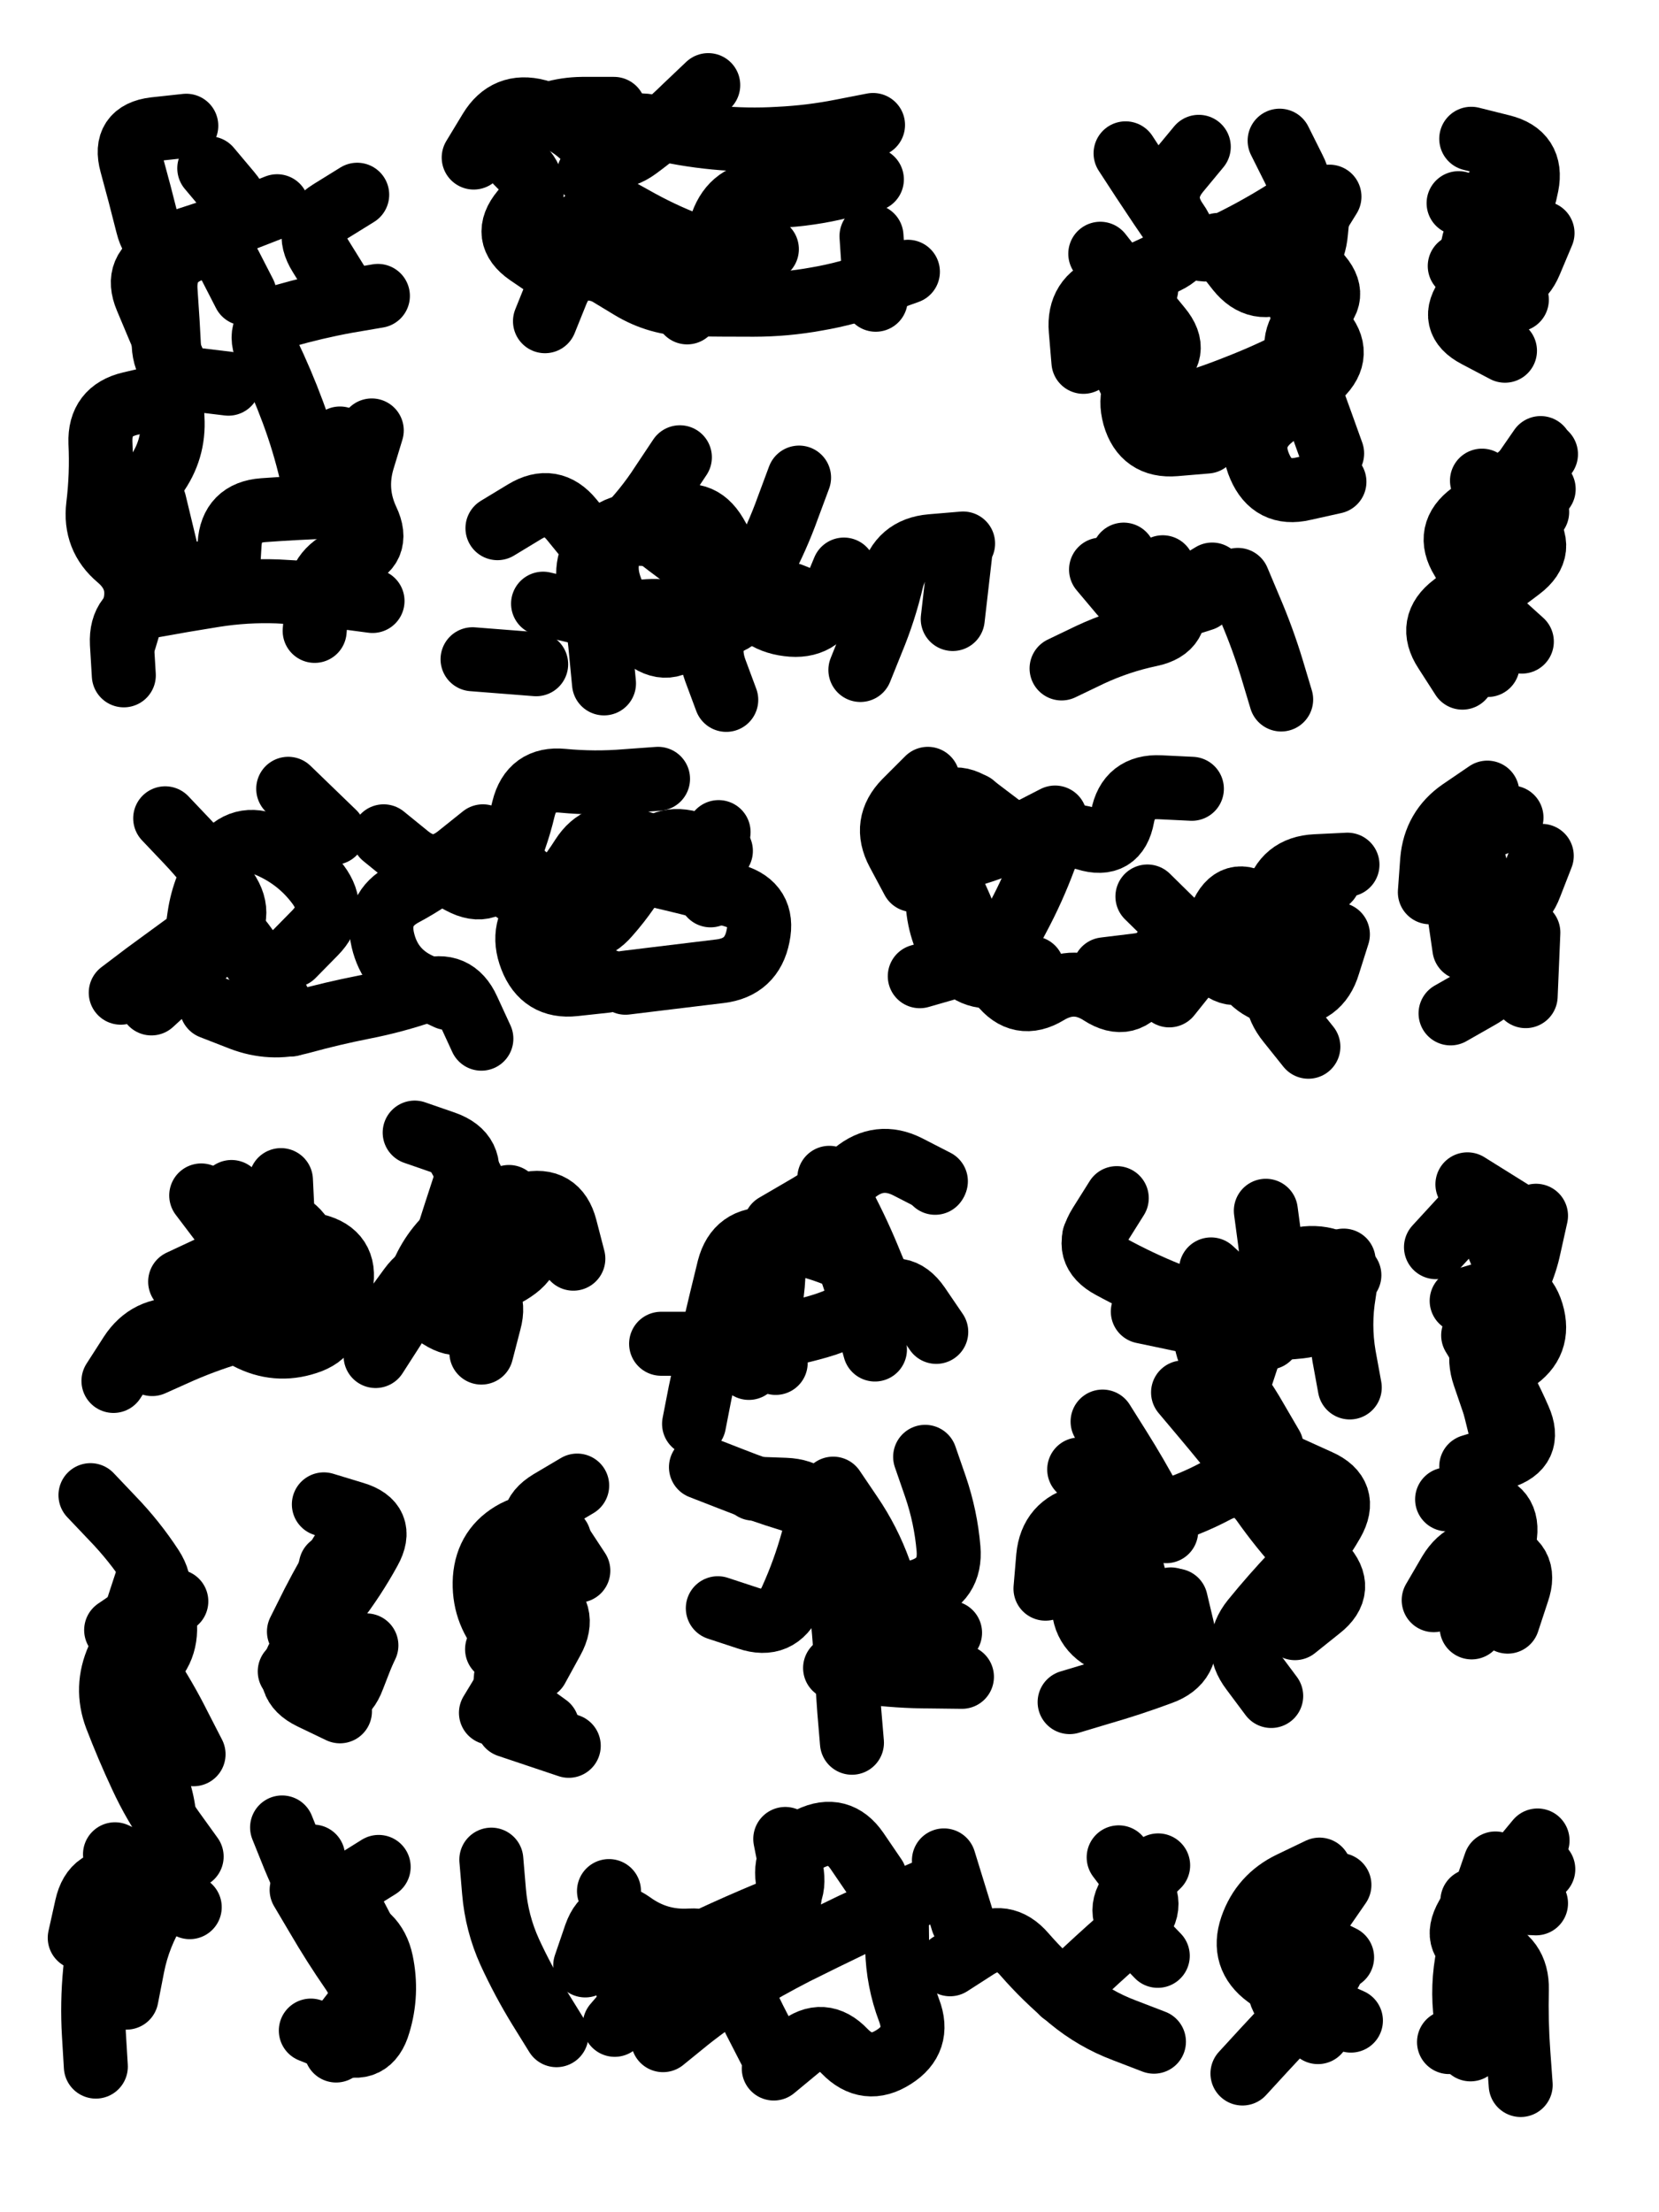 <svg xmlns="http://www.w3.org/2000/svg" viewBox="0 0 4329 5772"><title>Infinite Scribble #2161</title><defs><filter id="piece_2161_3_4_filter" x="-100" y="-100" width="4529" height="5972" filterUnits="userSpaceOnUse"><feTurbulence result="lineShape_distorted_turbulence" type="turbulence" baseFrequency="23952e-6" numOctaves="3"/><feGaussianBlur in="lineShape_distorted_turbulence" result="lineShape_distorted_turbulence_smoothed" stdDeviation="10020e-3"/><feDisplacementMap in="SourceGraphic" in2="lineShape_distorted_turbulence_smoothed" result="lineShape_distorted_results_shifted" scale="13360e-2" xChannelSelector="R" yChannelSelector="G"/><feOffset in="lineShape_distorted_results_shifted" result="lineShape_distorted" dx="-3340e-2" dy="-3340e-2"/><feGaussianBlur in="lineShape_distorted" result="lineShape_1" stdDeviation="8350e-3"/><feColorMatrix in="lineShape_1" result="lineShape" type="matrix" values="1 0 0 0 0  0 1 0 0 0  0 0 1 0 0  0 0 0 10020e-3 -5010e-3"/><feGaussianBlur in="lineShape" result="shrank_blurred" stdDeviation="10566e-3"/><feColorMatrix in="shrank_blurred" result="shrank" type="matrix" values="1 0 0 0 0 0 1 0 0 0 0 0 1 0 0 0 0 0 8844e-3 -5452e-3"/><feColorMatrix in="lineShape" result="border_filled" type="matrix" values="0.6 0 0 0 -0.3  0 0.6 0 0 -0.3  0 0 0.6 0 -0.3  0 0 0 1 0"/><feComposite in="border_filled" in2="shrank" result="border" operator="out"/><feMorphology in="lineShape" result="linestyle0_erode" operator="erode" radius="0"/><feColorMatrix in="linestyle0_erode" result="linestyle0" type="matrix" values="0.8 0 0 0 -0.1  0 0.8 0 0 -0.1  0 0 0.8 0 -0.1  0 0 0 1 0"/><feMorphology in="lineShape" result="linestylea_erode" operator="erode" radius="16700e-3"/><feColorMatrix in="linestylea_erode" result="linestylea" type="matrix" values="0.95 0 0 0 0  0 0.95 0 0 0  0 0 0.95 0 0  0 0 0 1 0"/><feMorphology in="lineShape" result="linestyleb_erode" operator="erode" radius="33400e-3"/><feColorMatrix in="linestyleb_erode" result="linestyleb" type="matrix" values="1.1 0 0 0 0.05  0 1.1 0 0 0.05  0 0 1.1 0 0.05  0 0 0 1 0"/><feMorphology in="lineShape" result="linestylec_erode" operator="erode" radius="50100e-3"/><feColorMatrix in="linestylec_erode" result="linestylec" type="matrix" values="1.2 0 0 0 0.08  0 1.2 0 0 0.08  0 0 1.2 0 0.08  0 0 0 1 0"/><feMorphology in="lineShape" result="linestyled_erode" operator="erode" radius="66800e-3"/><feColorMatrix in="linestyled_erode" result="linestyled" type="matrix" values="1.3 0 0 0 0.12  0 1.3 0 0 0.12  0 0 1.3 0 0.12  0 0 0 1 0"/><feMerge result="combined_linestyle"><feMergeNode in="lineShape"/><feMergeNode in="linestyle0"/><feMergeNode in="linestylea"/><feMergeNode in="linestyleb"/><feMergeNode in="linestylec"/><feMergeNode in="linestyled"/></feMerge><feGaussianBlur in="combined_linestyle" result="shapes_linestyle_blurred" stdDeviation="16700e-3"/><feMerge result="shapes_linestyle"><feMergeNode in="linestyle0"/><feMergeNode in="shapes_linestyle_blurred"/></feMerge><feComposite in="shapes_linestyle" in2="shrank" result="shapes_linestyle_cropped" operator="in"/><feComposite in="border" in2="shapes_linestyle_cropped" result="shapes" operator="over"/><feTurbulence result="shapes_finished_turbulence" type="turbulence" baseFrequency="149700e-6" numOctaves="3"/><feGaussianBlur in="shapes_finished_turbulence" result="shapes_finished_turbulence_smoothed" stdDeviation="0"/><feDisplacementMap in="shapes" in2="shapes_finished_turbulence_smoothed" result="shapes_finished_results_shifted" scale="5010e-2" xChannelSelector="R" yChannelSelector="G"/><feOffset in="shapes_finished_results_shifted" result="shapes_finished" dx="-1252e-2" dy="-1252e-2"/></filter><filter id="piece_2161_3_4_shadow" x="-100" y="-100" width="4529" height="5972" filterUnits="userSpaceOnUse"><feColorMatrix in="SourceGraphic" result="result_blackened" type="matrix" values="0 0 0 0 0  0 0 0 0 0  0 0 0 0 0  0 0 0 0.8 0"/><feGaussianBlur in="result_blackened" result="result_blurred" stdDeviation="50100e-3"/><feComposite in="SourceGraphic" in2="result_blurred" result="result" operator="over"/></filter><filter id="piece_2161_3_4_overall" x="-100" y="-100" width="4529" height="5972" filterUnits="userSpaceOnUse"><feTurbulence result="background_texture_bumps" type="fractalNoise" baseFrequency="54e-3" numOctaves="3"/><feDiffuseLighting in="background_texture_bumps" result="background_texture" surfaceScale="1" diffuseConstant="2" lighting-color="#555"><feDistantLight azimuth="225" elevation="20"/></feDiffuseLighting><feMorphology in="SourceGraphic" result="background_glow_1_thicken" operator="dilate" radius="36600e-3"/><feColorMatrix in="background_glow_1_thicken" result="background_glow_1_thicken_colored" type="matrix" values="1 0 0 0 -0.2  0 1 0 0 -0.2  0 0 1 0 -0.2  0 0 0 0.8 0"/><feGaussianBlur in="background_glow_1_thicken_colored" result="background_glow_1" stdDeviation="366000e-3"/><feMorphology in="SourceGraphic" result="background_glow_2_thicken" operator="dilate" radius="27450e-3"/><feColorMatrix in="background_glow_2_thicken" result="background_glow_2_thicken_colored" type="matrix" values="0 0 0 0 0  0 0 0 0 0  0 0 0 0 0  0 0 0 1 0"/><feGaussianBlur in="background_glow_2_thicken_colored" result="background_glow_2" stdDeviation="36600e-3"/><feComposite in="background_glow_1" in2="background_glow_2" result="background_glow" operator="out"/><feBlend in="background_glow" in2="background_texture" result="background_merged" mode="lighten"/><feColorMatrix in="background_merged" result="background" type="matrix" values="0.2 0 0 0 0  0 0.2 0 0 0  0 0 0.2 0 0  0 0 0 1 0"/></filter><clipPath id="piece_2161_3_4_clip"><rect x="0" y="0" width="4329" height="5772"/></clipPath><g id="layer_5" filter="url(#piece_2161_3_4_filter)" stroke-width="167" stroke-linecap="round" fill="none"><path d="M 630 671 Q 630 671 551 696 Q 472 722 478 805 Q 484 888 488 971 Q 492 1054 496 1137 Q 501 1220 452 1287 L 403 1354 M 878 1361 Q 878 1361 858 1280 Q 839 1199 810 1121 Q 781 1043 745 968 Q 709 894 788 870 Q 868 847 950 832 L 1032 818 M 369 1808 Q 369 1808 364 1725 Q 360 1642 441 1627 Q 523 1612 605 1599 Q 687 1586 770 1589 Q 853 1593 935 1603 L 1018 1614" stroke="hsl(273,100%,56%)"/><path d="M 1282 457 Q 1282 457 1325 386 Q 1368 315 1448 336 Q 1529 358 1585 419 Q 1641 481 1708 432 Q 1775 383 1834 325 L 1894 268 M 2047 696 Q 2047 696 1964 691 Q 1881 686 1861 766 Q 1841 847 1766 810 Q 1692 773 1611 751 Q 1531 730 1499 807 L 1468 884" stroke="hsl(238,100%,57%)"/><path d="M 2983 446 Q 2983 446 3028 515 Q 3074 585 3121 653 Q 3169 721 3243 684 Q 3318 648 3389 604 Q 3460 561 3422 487 L 3385 413 M 3276 1559 Q 3276 1559 3308 1635 Q 3341 1712 3365 1791 L 3389 1871 M 2894 833 Q 2894 833 2930 907 Q 2967 982 3003 1056 Q 3040 1131 3120 1108 Q 3200 1085 3277 1054 Q 3354 1024 3428 986 L 3502 948" stroke="hsl(219,100%,53%)"/><path d="M 3973 961 Q 3973 961 3899 922 Q 3826 884 3876 818 Q 3926 752 3970 681 Q 4014 611 4030 529 Q 4046 448 3965 428 L 3885 408" stroke="hsl(189,100%,46%)"/><path d="M 2131 1292 Q 2131 1292 2102 1370 Q 2074 1448 2035 1521 Q 1997 1595 1940 1655 Q 1884 1716 1912 1794 L 1941 1872 M 1445 1779 L 1279 1766 M 1591 1467 Q 1591 1467 1538 1402 Q 1486 1338 1415 1381 L 1344 1424" stroke="hsl(258,100%,57%)"/><path d="M 3862 1814 Q 3862 1814 3817 1744 Q 3772 1675 3838 1625 Q 3905 1576 3861 1505 Q 3818 1435 3885 1386 Q 3953 1338 4016 1284 L 4080 1231" stroke="hsl(214,100%,52%)"/><path d="M 917 2219 L 798 2104 M 1302 2756 Q 1302 2756 1267 2680 Q 1233 2605 1154 2631 Q 1076 2658 994 2674 Q 913 2690 833 2712 Q 753 2734 675 2704 L 598 2674 M 1763 2078 Q 1763 2078 1680 2084 Q 1597 2091 1514 2083 Q 1432 2075 1412 2156 Q 1393 2237 1357 2312 Q 1322 2387 1249 2348 L 1176 2309" stroke="hsl(297,100%,56%)"/><path d="M 2428 2342 Q 2428 2342 2389 2269 Q 2350 2196 2408 2137 L 2467 2078 M 3427 2498 Q 3427 2498 3391 2573 Q 3356 2648 3408 2712 L 3460 2777 M 3156 2104 Q 3156 2104 3073 2100 Q 2990 2096 2975 2177 Q 2960 2259 2880 2234 Q 2801 2210 2771 2287 Q 2742 2365 2703 2438 L 2664 2512" stroke="hsl(258,100%,57%)"/><path d="M 4034 2479 L 4027 2645 M 3777 2374 Q 3777 2374 3783 2291 Q 3790 2208 3858 2161 L 3927 2114" stroke="hsl(238,100%,57%)"/><path d="M 443 3605 Q 443 3605 519 3571 Q 595 3538 675 3516 Q 756 3495 839 3487 Q 922 3480 936 3398 Q 951 3316 870 3296 L 790 3277 M 1302 3575 Q 1302 3575 1323 3494 Q 1345 3414 1264 3393 Q 1184 3373 1208 3293 Q 1233 3214 1259 3135 Q 1285 3056 1206 3028 L 1128 3001" stroke="hsl(348,100%,51%)"/><path d="M 2012 3930 Q 2012 3930 2095 3933 Q 2178 3936 2198 4016 Q 2219 4097 2232 4179 Q 2246 4261 2251 4344 Q 2256 4427 2262 4510 L 2269 4593 M 2069 3243 Q 2069 3243 2141 3201 Q 2213 3160 2276 3106 Q 2340 3053 2414 3090 L 2488 3128 M 2489 3521 Q 2489 3521 2442 3452 Q 2395 3384 2328 3434 Q 2262 3484 2182 3507 Q 2102 3530 2019 3541 Q 1937 3552 1854 3552 L 1771 3552" stroke="hsl(315,100%,54%)"/><path d="M 3039 4306 Q 3039 4306 3021 4225 Q 3003 4144 2977 4065 Q 2951 3986 2870 4005 Q 2789 4025 2781 4108 L 2774 4191 M 3280 3651 Q 3280 3651 3306 3572 Q 3333 3494 3252 3474 Q 3172 3454 3095 3422 Q 3018 3391 2945 3351 Q 2872 3312 2916 3242 L 2960 3172 M 3413 3877 Q 3413 3877 3488 3911 Q 3564 3945 3523 4017 Q 3482 4089 3424 4149 Q 3367 4209 3315 4273 Q 3263 4338 3313 4404 L 3363 4471" stroke="hsl(285,100%,56%)"/><path d="M 3980 4277 Q 3980 4277 4006 4198 Q 4033 4120 3952 4099 Q 3872 4078 3829 4149 L 3787 4221 M 3968 3803 Q 3968 3803 3948 3722 Q 3928 3642 3997 3596 Q 4067 3551 4043 3471 Q 4019 3392 3939 3416 L 3860 3440" stroke="hsl(267,100%,57%)"/><path d="M 254 5102 Q 254 5102 272 5021 Q 290 4940 371 4956 Q 453 4972 469 4890 Q 486 4809 464 4729 Q 442 4649 430 4567 L 418 4485 M 282 3947 Q 282 3947 339 4007 Q 397 4067 442 4136 Q 487 4206 418 4252 L 349 4299" stroke="hsl(24,100%,52%)"/><path d="M 891 3971 Q 891 3971 970 3995 Q 1050 4019 1010 4091 Q 970 4164 919 4230 Q 869 4296 826 4367 Q 784 4439 858 4475 L 933 4511" stroke="hsl(11,100%,51%)"/><path d="M 1372 4548 L 1530 4601 M 1410 4255 Q 1410 4255 1465 4193 Q 1520 4131 1465 4069 Q 1410 4007 1481 3964 L 1552 3922" stroke="hsl(3,100%,51%)"/><path d="M 928 5389 Q 928 5389 973 5319 Q 1019 5250 972 5181 Q 926 5113 885 5040 Q 845 4968 813 4891 L 782 4814" stroke="hsl(24,100%,52%)"/><path d="M 1498 5356 Q 1498 5356 1454 5285 Q 1411 5215 1376 5139 Q 1342 5064 1335 4981 L 1328 4898 M 1822 5185 Q 1822 5185 1895 5146 Q 1969 5108 2045 5075 Q 2121 5042 2103 4961 Q 2086 4880 2160 4843 Q 2235 4807 2282 4875 L 2329 4944 M 2818 5245 Q 2818 5245 2878 5188 Q 2939 5131 3002 5077 Q 3066 5024 3015 4958 L 2965 4892" stroke="hsl(6,100%,51%)"/><path d="M 3571 5318 Q 3571 5318 3495 5284 Q 3419 5251 3352 5202 Q 3285 5153 3312 5074 Q 3339 4996 3414 4960 L 3489 4924" stroke="hsl(325,100%,52%)"/><path d="M 3883 5393 Q 3883 5393 3871 5310 Q 3860 5228 3877 5146 Q 3895 5065 3921 4986 L 3948 4908" stroke="hsl(305,100%,55%)"/></g><g id="layer_4" filter="url(#piece_2161_3_4_filter)" stroke-width="167" stroke-linecap="round" fill="none"><path d="M 684 812 Q 684 812 646 738 Q 609 664 530 689 Q 451 714 431 633 Q 411 553 389 473 Q 367 393 449 383 L 532 374 M 969 1352 L 933 1190 M 467 1080 Q 467 1080 386 1099 Q 305 1118 308 1201 Q 312 1284 302 1366 Q 292 1449 355 1502 Q 419 1556 395 1635 L 371 1715" stroke="hsl(295,100%,59%)"/><path d="M 1493 755 Q 1493 755 1424 708 Q 1356 661 1409 597 Q 1463 534 1402 477 Q 1342 420 1412 375 Q 1482 331 1565 330 L 1648 330 M 2124 548 Q 2124 548 2041 549 Q 1958 551 1930 629 Q 1903 708 1871 784 L 1839 861" stroke="hsl(256,100%,60%)"/><path d="M 3439 846 Q 3439 846 3494 907 Q 3550 969 3490 1026 Q 3430 1084 3365 1135 Q 3300 1187 3333 1263 Q 3366 1340 3447 1321 L 3528 1303 M 3080 1526 Q 3080 1526 3104 1605 Q 3129 1685 3047 1702 Q 2966 1719 2891 1754 L 2816 1790 M 3174 429 Q 3174 429 3121 493 Q 3068 557 3116 625 Q 3164 693 3089 729 Q 3015 766 2937 795 Q 2859 824 2866 907 L 2873 990" stroke="hsl(242,100%,60%)"/><path d="M 3930 583 Q 3930 583 3898 659 Q 3866 736 3935 782 L 4004 828" stroke="hsl(213,100%,55%)"/><path d="M 1957 1590 Q 1957 1590 1889 1542 Q 1822 1494 1756 1443 Q 1690 1393 1627 1447 Q 1565 1502 1586 1582 Q 1607 1663 1614 1746 L 1622 1829 M 2559 1464 Q 2559 1464 2476 1471 Q 2393 1478 2373 1559 Q 2354 1640 2322 1717 L 2291 1794" stroke="hsl(277,100%,59%)"/><path d="M 4066 1215 Q 4066 1215 4019 1283 Q 3972 1352 4025 1415 Q 4079 1479 4013 1529 Q 3947 1580 3876 1624 Q 3806 1668 3867 1724 L 3928 1781" stroke="hsl(237,100%,60%)"/><path d="M 1769 2261 Q 1769 2261 1689 2236 Q 1610 2212 1565 2282 Q 1521 2352 1461 2410 Q 1402 2468 1432 2545 Q 1462 2623 1544 2614 L 1627 2605 M 805 2719 Q 805 2719 766 2645 Q 728 2572 678 2505 Q 628 2439 561 2488 Q 494 2537 427 2586 L 361 2636" stroke="hsl(333,100%,54%)"/><path d="M 2446 2593 Q 2446 2593 2526 2570 Q 2606 2548 2657 2613 Q 2708 2679 2779 2636 Q 2850 2593 2919 2638 Q 2989 2683 3030 2611 L 3071 2539 M 2659 2203 Q 2659 2203 2593 2153 Q 2527 2103 2478 2170 L 2430 2238" stroke="hsl(277,100%,59%)"/><path d="M 3990 2179 Q 3990 2179 3913 2209 Q 3836 2240 3842 2323 Q 3848 2406 3928 2426 Q 4009 2446 3992 2527 Q 3976 2609 3903 2649 L 3831 2690" stroke="hsl(256,100%,60%)"/><path d="M 571 3165 Q 571 3165 621 3231 Q 671 3298 708 3372 Q 745 3446 671 3484 Q 598 3523 515 3516 Q 432 3510 387 3579 L 342 3649 M 1237 3051 Q 1237 3051 1277 3123 Q 1317 3196 1249 3244 Q 1182 3292 1149 3368 Q 1116 3444 1071 3514 L 1026 3584" stroke="hsl(10,100%,54%)"/><path d="M 2350 3420 Q 2350 3420 2318 3343 Q 2287 3266 2248 3192 L 2210 3119 M 1919 4242 Q 1919 4242 1998 4268 Q 2077 4295 2111 4219 Q 2145 4144 2167 4064 Q 2189 3984 2109 3959 Q 2030 3935 1952 3904 L 1875 3874 M 1996 3454 L 2070 3602" stroke="hsl(0,100%,54%)"/><path d="M 3425 4294 Q 3425 4294 3490 4242 Q 3555 4191 3498 4130 Q 3441 4070 3392 4003 Q 3343 3936 3291 3871 Q 3240 3806 3186 3742 L 3133 3679 M 2837 4487 Q 2837 4487 2917 4463 Q 2997 4440 3075 4411 Q 3153 4383 3133 4302 L 3114 4222 M 3568 3666 Q 3568 3666 3553 3584 Q 3539 3502 3553 3420 Q 3568 3338 3485 3329 Q 3403 3321 3366 3395 Q 3329 3470 3267 3414 L 3206 3358" stroke="hsl(312,100%,57%)"/><path d="M 3886 4292 Q 3886 4292 3921 4217 Q 3957 4142 3972 4060 Q 3987 3979 3904 3968 L 3822 3958 M 3905 3178 L 3793 3300" stroke="hsl(291,100%,59%)"/><path d="M 296 5438 Q 296 5438 291 5355 Q 286 5272 294 5189 Q 302 5106 324 5026 Q 347 4946 427 4967 L 508 4989" stroke="hsl(37,100%,55%)"/><path d="M 826 4303 Q 826 4303 863 4229 Q 901 4155 945 4085 L 990 4015" stroke="hsl(24,100%,55%)"/><path d="M 1426 4311 Q 1426 4311 1382 4381 Q 1339 4452 1406 4500 L 1474 4549" stroke="hsl(17,100%,55%)"/><path d="M 893 5005 L 1034 4917" stroke="hsl(37,100%,55%)"/><path d="M 1682 5228 Q 1682 5228 1752 5184 Q 1823 5140 1898 5105 Q 1973 5070 2050 5038 Q 2127 5007 2111 4925 L 2095 4844 M 2065 5443 Q 2065 5443 2129 5390 Q 2193 5338 2250 5398 Q 2308 5458 2378 5413 Q 2448 5369 2418 5291 Q 2389 5214 2387 5131 L 2386 5048" stroke="hsl(20,100%,55%)"/><path d="M 3364 5142 Q 3364 5142 3439 5177 Q 3514 5212 3457 5273 Q 3401 5334 3344 5395 L 3288 5456" stroke="hsl(3,100%,54%)"/><path d="M 4014 5486 Q 4014 5486 4008 5403 Q 4002 5320 4004 5237 Q 4006 5154 3927 5129 Q 3848 5104 3900 5040 Q 3953 4976 4005 4912 L 4058 4848" stroke="hsl(348,100%,54%)"/></g><g id="layer_3" filter="url(#piece_2161_3_4_filter)" stroke-width="167" stroke-linecap="round" fill="none"><path d="M 769 584 Q 769 584 692 614 Q 615 645 536 670 Q 457 696 463 779 Q 469 862 473 945 Q 477 1028 559 1037 L 642 1047 M 488 1519 L 449 1357 M 867 1692 Q 867 1692 874 1609 Q 881 1526 960 1502 Q 1040 1478 1004 1403 Q 969 1328 992 1248 L 1016 1169" stroke="hsl(333,100%,57%)"/><path d="M 2324 372 Q 2324 372 2242 388 Q 2161 404 2078 408 Q 1995 413 1912 405 Q 1829 397 1748 377 Q 1667 358 1624 429 L 1582 500 M 2415 755 Q 2415 755 2337 783 Q 2259 812 2177 826 Q 2095 841 2012 841 Q 1929 841 1846 840 Q 1763 839 1692 796 L 1621 753" stroke="hsl(277,100%,62%)"/><path d="M 2917 708 Q 2917 708 2968 773 Q 3020 838 3073 902 Q 3126 966 3055 1009 Q 2984 1052 3006 1132 Q 3029 1212 3112 1205 L 3195 1198 M 3184 1609 Q 3184 1609 3105 1634 Q 3026 1659 2972 1595 L 2919 1532" stroke="hsl(260,100%,63%)"/><path d="M 3852 576 Q 3852 576 3928 609 Q 4004 643 3961 714 L 3919 786" stroke="hsl(235,100%,62%)"/><path d="M 1820 1239 Q 1820 1239 1774 1308 Q 1729 1378 1670 1436 Q 1611 1495 1637 1574 Q 1663 1653 1726 1706 Q 1790 1760 1843 1696 L 1896 1632 M 2551 1496 L 2532 1661" stroke="hsl(302,100%,60%)"/><path d="M 4074 1322 Q 4074 1322 4023 1387 Q 3973 1453 3916 1513 Q 3860 1574 3914 1636 L 3969 1699" stroke="hsl(256,100%,63%)"/><path d="M 1900 2382 L 1921 2217 M 1426 2340 Q 1426 2340 1362 2287 Q 1299 2234 1235 2287 Q 1172 2340 1099 2379 Q 1026 2418 1045 2499 Q 1064 2580 1139 2615 L 1214 2650 M 441 2664 Q 441 2664 502 2608 Q 563 2552 623 2495 Q 684 2438 637 2369 Q 591 2301 534 2241 L 477 2181" stroke="hsl(6,100%,57%)"/><path d="M 3537 2484 Q 3537 2484 3512 2563 Q 3488 2643 3405 2641 Q 3322 2639 3284 2565 Q 3246 2491 3169 2523 Q 3093 2555 3010 2565 L 2928 2575 M 2585 2146 Q 2585 2146 2536 2213 Q 2488 2281 2525 2355 Q 2563 2429 2587 2508 L 2611 2588" stroke="hsl(302,100%,60%)"/><path d="M 3835 2229 Q 3835 2229 3841 2312 Q 3848 2395 3929 2414 Q 4010 2434 4039 2356 L 4069 2279" stroke="hsl(277,100%,62%)"/><path d="M 649 3268 Q 649 3268 727 3241 Q 806 3215 842 3290 Q 878 3365 901 3444 Q 925 3524 846 3549 Q 767 3575 693 3536 L 620 3498 M 408 3568 L 408 3568" stroke="hsl(24,100%,58%)"/><path d="M 1857 3761 Q 1857 3761 1873 3679 Q 1890 3598 1909 3517 Q 1928 3436 1948 3355 Q 1969 3275 2052 3280 Q 2135 3285 2212 3314 L 2290 3344 M 2486 3132 L 2486 3132 M 2225 4398 Q 2225 4398 2307 4409 Q 2390 4420 2473 4420 L 2556 4421" stroke="hsl(12,100%,57%)"/><path d="M 2862 3880 Q 2862 3880 2920 3939 Q 2979 3998 2931 4065 Q 2883 4133 2874 4215 Q 2866 4298 2942 4330 Q 3019 4363 3060 4291 L 3101 4219 M 3567 3373 Q 3567 3373 3485 3389 Q 3404 3406 3321 3402 Q 3238 3399 3205 3475 Q 3172 3551 3226 3613 Q 3281 3676 3322 3748 L 3364 3820" stroke="hsl(357,100%,57%)"/><path d="M 4016 3224 L 3875 3136 M 3890 3530 Q 3890 3530 3933 3601 Q 3977 3672 4010 3748 Q 4044 3824 3964 3848 L 3885 3872" stroke="hsl(322,100%,58%)"/><path d="M 346 4454 Q 346 4454 415 4407 Q 484 4361 476 4278 L 468 4195 M 376 5258 Q 376 5258 392 5176 Q 408 5095 452 5024 Q 496 4954 421 4919 L 346 4884" stroke="hsl(51,100%,56%)"/><path d="M 997 4347 Q 997 4347 967 4424 Q 938 4502 870 4454 L 802 4407" stroke="hsl(37,100%,58%)"/><path d="M 1327 4515 Q 1327 4515 1370 4444 Q 1414 4374 1360 4311 Q 1306 4248 1311 4165 Q 1317 4082 1390 4043 Q 1464 4005 1509 4074 L 1555 4144" stroke="hsl(30,100%,59%)"/><path d="M 857 5344 Q 857 5344 934 5375 Q 1011 5406 1034 5326 Q 1058 5247 1041 5165 Q 1024 5084 942 5070 Q 860 5056 861 4973 L 863 4890" stroke="hsl(51,100%,56%)"/><path d="M 2062 5408 Q 2062 5408 2024 5334 Q 1986 5261 1957 5183 Q 1929 5105 1846 5109 Q 1763 5114 1695 5065 Q 1628 5017 1600 5095 L 1573 5174 M 2558 5059 L 2509 4900 M 3067 5149 Q 3067 5149 3009 5089 Q 2951 5030 3009 4971 L 3068 4913" stroke="hsl(33,100%,58%)"/><path d="M 3518 5189 Q 3518 5189 3442 5155 Q 3366 5122 3402 5047 L 3439 4973" stroke="hsl(16,100%,58%)"/><path d="M 3827 5374 Q 3827 5374 3907 5354 Q 3988 5335 3989 5252 Q 3991 5169 3912 5143 Q 3833 5118 3874 5046 Q 3915 4974 3994 4948 L 4073 4923" stroke="hsl(9,100%,57%)"/></g><g id="layer_2" filter="url(#piece_2161_3_4_filter)" stroke-width="167" stroke-linecap="round" fill="none"><path d="M 526 1053 Q 526 1053 493 977 Q 460 901 428 824 Q 396 748 473 716 Q 550 685 624 648 Q 699 612 645 548 L 592 485 M 602 1542 L 436 1544" stroke="hsl(5,100%,60%)"/><path d="M 1747 646 Q 1747 646 1669 616 Q 1592 587 1541 653 L 1491 719 M 2320 662 L 2331 828" stroke="hsl(300,100%,64%)"/><path d="M 3225 685 Q 3225 685 3276 750 Q 3328 815 3400 774 Q 3473 734 3480 651 L 3488 568 M 3209 1545 Q 3209 1545 3138 1588 Q 3068 1632 3023 1562 L 2978 1493 M 3180 1117 L 3180 1117" stroke="hsl(282,100%,64%)"/><path d="M 3855 740 Q 3855 740 3931 773 Q 4007 807 4039 730 L 4071 654" stroke="hsl(255,100%,65%)"/><path d="M 2195 1633 Q 2195 1633 2118 1601 Q 2042 1569 1991 1634 Q 1940 1700 1864 1665 Q 1789 1630 1707 1644 Q 1625 1659 1544 1640 L 1463 1621" stroke="hsl(345,100%,60%)"/><path d="M 4057 1382 L 3913 1300" stroke="hsl(276,100%,64%)"/><path d="M 810 2539 Q 810 2539 868 2480 Q 926 2421 876 2354 Q 827 2288 751 2254 Q 675 2220 626 2287 Q 578 2355 566 2437 L 554 2520 M 1303 2311 Q 1303 2311 1371 2358 Q 1440 2405 1509 2450 Q 1579 2496 1633 2433 Q 1688 2371 1727 2297 Q 1766 2224 1846 2245 L 1927 2266" stroke="hsl(19,100%,61%)"/><path d="M 3097 2643 Q 3097 2643 3149 2578 Q 3201 2514 3232 2437 Q 3264 2360 3330 2409 Q 3397 2459 3455 2400 L 3513 2341 M 2740 2572 Q 2740 2572 2659 2590 Q 2578 2608 2535 2537 Q 2492 2466 2492 2383 Q 2492 2300 2572 2278 Q 2652 2256 2725 2217 L 2799 2179" stroke="hsl(345,100%,60%)"/><path d="M 3843 2355 L 3867 2520" stroke="hsl(300,100%,64%)"/><path d="M 629 3343 Q 629 3343 708 3317 Q 787 3291 783 3208 L 779 3125 M 1542 3330 Q 1542 3330 1521 3249 Q 1500 3169 1419 3188 Q 1338 3207 1332 3290 Q 1326 3373 1295 3450 Q 1264 3527 1194 3482 L 1124 3437" stroke="hsl(36,100%,61%)"/><path d="M 2329 3567 Q 2329 3567 2307 3487 Q 2285 3407 2256 3329 Q 2228 3251 2148 3272 Q 2068 3294 2064 3377 Q 2060 3460 2030 3537 L 2000 3615 M 2177 4060 Q 2177 4060 2190 4142 Q 2203 4224 2282 4247 Q 2362 4271 2443 4288 L 2525 4306" stroke="hsl(26,100%,61%)"/><path d="M 3356 3536 Q 3356 3536 3363 3453 Q 3371 3370 3360 3287 L 3349 3205 M 2901 3273 L 2901 3273 M 3089 4041 Q 3089 4041 3050 3968 Q 3011 3895 2967 3825 L 2923 3755" stroke="hsl(12,100%,60%)"/><path d="M 3958 3677 Q 3958 3677 3940 3596 Q 3922 3515 3970 3447 Q 4019 3380 4036 3299 L 4054 3218" stroke="hsl(2,100%,60%)"/><path d="M 546 4890 Q 546 4890 497 4822 Q 449 4755 414 4679 Q 379 4604 349 4526 Q 320 4449 354 4373 Q 388 4297 413 4218 L 439 4139" stroke="hsl(70,100%,58%)"/><path d="M 931 4489 L 1002 4339" stroke="hsl(50,100%,59%)"/><path d="M 1505 4060 Q 1505 4060 1466 4133 Q 1428 4207 1385 4278 L 1343 4349" stroke="hsl(43,100%,60%)"/><path d="M 923 5396 Q 923 5396 967 5326 Q 1012 5256 964 5188 Q 917 5120 875 5048 L 833 4977" stroke="hsl(70,100%,58%)"/><path d="M 1776 5369 Q 1776 5369 1840 5317 Q 1905 5265 1976 5222 Q 2047 5179 2121 5141 Q 2195 5104 2270 5068 Q 2345 5033 2421 4999 L 2497 4966 M 1635 4980 L 1635 4980" stroke="hsl(47,100%,59%)"/><path d="M 3541 4964 Q 3541 4964 3494 5032 Q 3447 5101 3402 5171 Q 3358 5241 3421 5294 L 3485 5348" stroke="hsl(30,100%,62%)"/><path d="M 3910 5199 L 3912 5033" stroke="hsl(23,100%,61%)"/></g><g id="layer_1" filter="url(#piece_2161_3_4_filter)" stroke-width="167" stroke-linecap="round" fill="none"><path d="M 925 783 Q 925 783 881 712 Q 837 642 907 598 L 978 554 M 982 1366 Q 982 1366 899 1368 Q 816 1371 733 1377 Q 650 1383 645 1466 L 640 1549" stroke="hsl(18,100%,64%)"/><path d="M 2321 514 Q 2321 514 2240 533 Q 2159 553 2076 557 Q 1993 562 1968 641 Q 1944 721 1866 692 Q 1788 664 1715 624 L 1643 584" stroke="hsl(342,100%,63%)"/><path d="M 3515 559 Q 3515 559 3471 630 Q 3428 701 3485 760 Q 3543 820 3475 868 Q 3408 917 3437 995 Q 3466 1073 3494 1151 L 3522 1229 M 3037 800 L 3037 800" stroke="hsl(307,100%,66%)"/><path d="M 4035 711 Q 4035 711 3957 682 Q 3879 654 3923 583 L 3967 513" stroke="hsl(276,100%,67%)"/><path d="M 2248 1532 Q 2248 1532 2216 1609 Q 2185 1686 2102 1675 Q 2020 1665 1987 1588 Q 1955 1512 1913 1440 Q 1871 1369 1796 1404 L 1721 1439" stroke="hsl(8,100%,63%)"/><path d="M 4017 1720 Q 4017 1720 3955 1664 Q 3893 1609 3934 1537 Q 3975 1465 4008 1389 L 4041 1313" stroke="hsl(300,100%,67%)"/><path d="M 1720 2321 Q 1720 2321 1801 2340 Q 1882 2359 1961 2383 Q 2041 2407 2024 2488 Q 2008 2570 1925 2580 Q 1843 2590 1760 2600 L 1678 2610 M 1047 2228 Q 1047 2228 1111 2280 Q 1176 2332 1241 2280 L 1306 2228" stroke="hsl(32,100%,64%)"/><path d="M 3562 2302 Q 3562 2302 3479 2306 Q 3396 2310 3376 2390 Q 3356 2471 3317 2544 Q 3278 2617 3218 2559 Q 3159 2501 3099 2443 L 3040 2385" stroke="hsl(8,100%,63%)"/><path d="M 3877 2238 Q 3877 2238 3899 2318 Q 3921 2398 3933 2480 L 3945 2562" stroke="hsl(342,100%,63%)"/><path d="M 516 3390 Q 516 3390 591 3355 Q 667 3321 658 3238 L 650 3156 M 1374 3169 Q 1374 3169 1414 3241 Q 1454 3314 1385 3360 Q 1316 3407 1240 3373 Q 1165 3339 1116 3406 L 1067 3473" stroke="hsl(50,100%,62%)"/><path d="M 2460 3847 Q 2460 3847 2487 3925 Q 2514 4004 2521 4087 Q 2528 4170 2449 4196 Q 2370 4223 2341 4145 Q 2313 4067 2266 3998 L 2220 3930" stroke="hsl(39,100%,63%)"/><path d="M 3371 4257 Q 3371 4257 3436 4206 Q 3502 4155 3445 4094 Q 3389 4033 3341 3965 Q 3293 3898 3219 3936 Q 3146 3975 3066 3997 L 2986 4019 M 3028 3468 Q 3028 3468 3109 3485 Q 3190 3503 3273 3509 Q 3356 3516 3438 3507 Q 3521 3498 3536 3416 L 3552 3335" stroke="hsl(25,100%,64%)"/><path d="M 3946 3714 Q 3946 3714 3919 3635 Q 3892 3557 3956 3504 Q 4020 3452 3988 3375 L 3956 3299" stroke="hsl(15,100%,64%)"/><path d="M 541 5022 L 403 4930 M 551 4623 Q 551 4623 513 4549 Q 476 4475 430 4406 Q 384 4337 445 4280 L 506 4224" stroke="hsl(105,100%,61%)"/><path d="M 909 4132 Q 909 4132 891 4213 Q 873 4294 857 4375 L 842 4457" stroke="hsl(70,100%,61%)"/><path d="M 1386 4166 Q 1386 4166 1456 4209 Q 1527 4253 1487 4325 L 1447 4398" stroke="hsl(57,100%,61%)"/><path d="M 948 5323 Q 948 5323 999 5257 Q 1050 5192 1011 5118 L 973 5045" stroke="hsl(105,100%,61%)"/><path d="M 1668 5063 Q 1668 5063 1713 5133 Q 1758 5203 1704 5266 L 1650 5329 M 2525 5171 Q 2525 5171 2595 5126 Q 2665 5082 2719 5145 Q 2774 5208 2838 5261 Q 2902 5314 2979 5343 L 3057 5373" stroke="hsl(60,100%,61%)"/><path d="M 3399 5079 L 3548 5153" stroke="hsl(43,100%,63%)"/><path d="M 3888 5005 L 4054 5012" stroke="hsl(36,100%,64%)"/></g></defs><g filter="url(#piece_2161_3_4_overall)" clip-path="url(#piece_2161_3_4_clip)"><use href="#layer_5"/><use href="#layer_4"/><use href="#layer_3"/><use href="#layer_2"/><use href="#layer_1"/></g><g clip-path="url(#piece_2161_3_4_clip)"><use href="#layer_5" filter="url(#piece_2161_3_4_shadow)"/><use href="#layer_4" filter="url(#piece_2161_3_4_shadow)"/><use href="#layer_3" filter="url(#piece_2161_3_4_shadow)"/><use href="#layer_2" filter="url(#piece_2161_3_4_shadow)"/><use href="#layer_1" filter="url(#piece_2161_3_4_shadow)"/></g></svg>